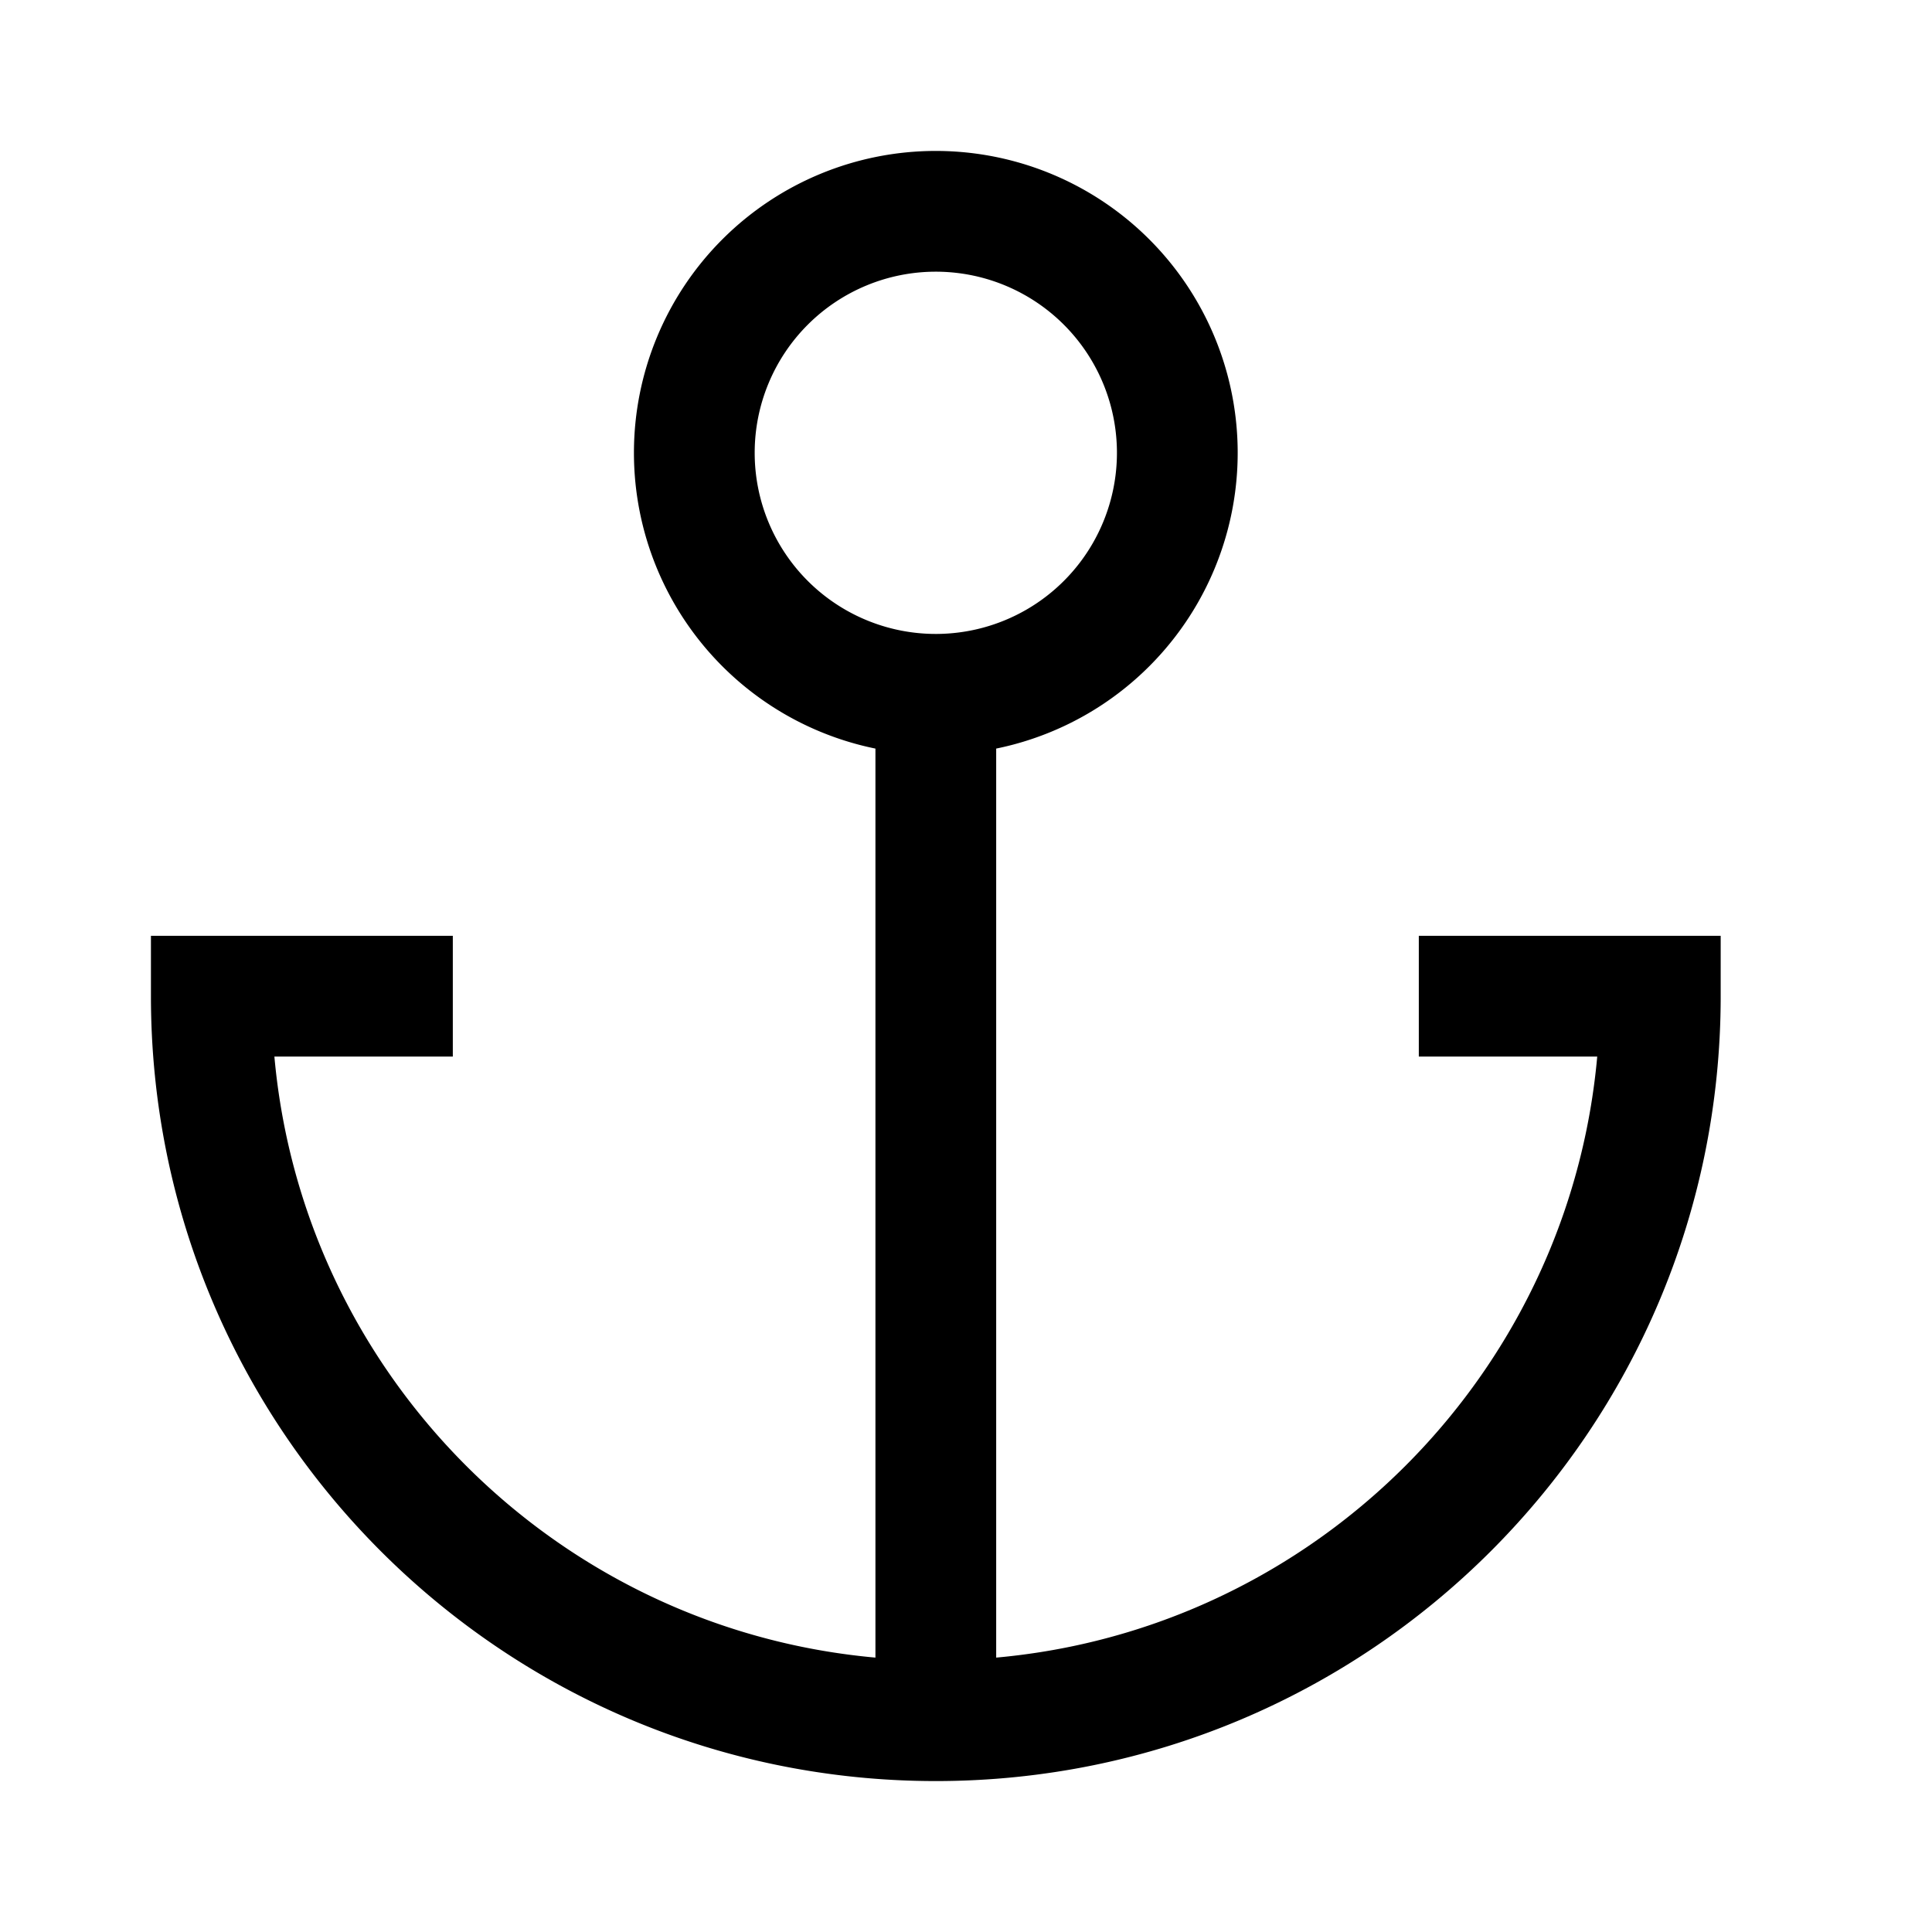 <svg fill="none" stroke="currentColor"    version="1.1" viewBox="0 0 16 16" xmlns="http://www.w3.org/2000/svg">
 <path d="m7.75 14.25v-8.5m2-2a2 2 0 0 1-2 2 2 2 0 0 1-2-2 2 2 0 0 1 2-2 2 2 0 0 1 2 2zm2 4.5h2c0 3.314-2.686 6-6 6-3.314 0-6-2.686-6-6h2" fill="none" stroke="currentColor"   />
</svg>
